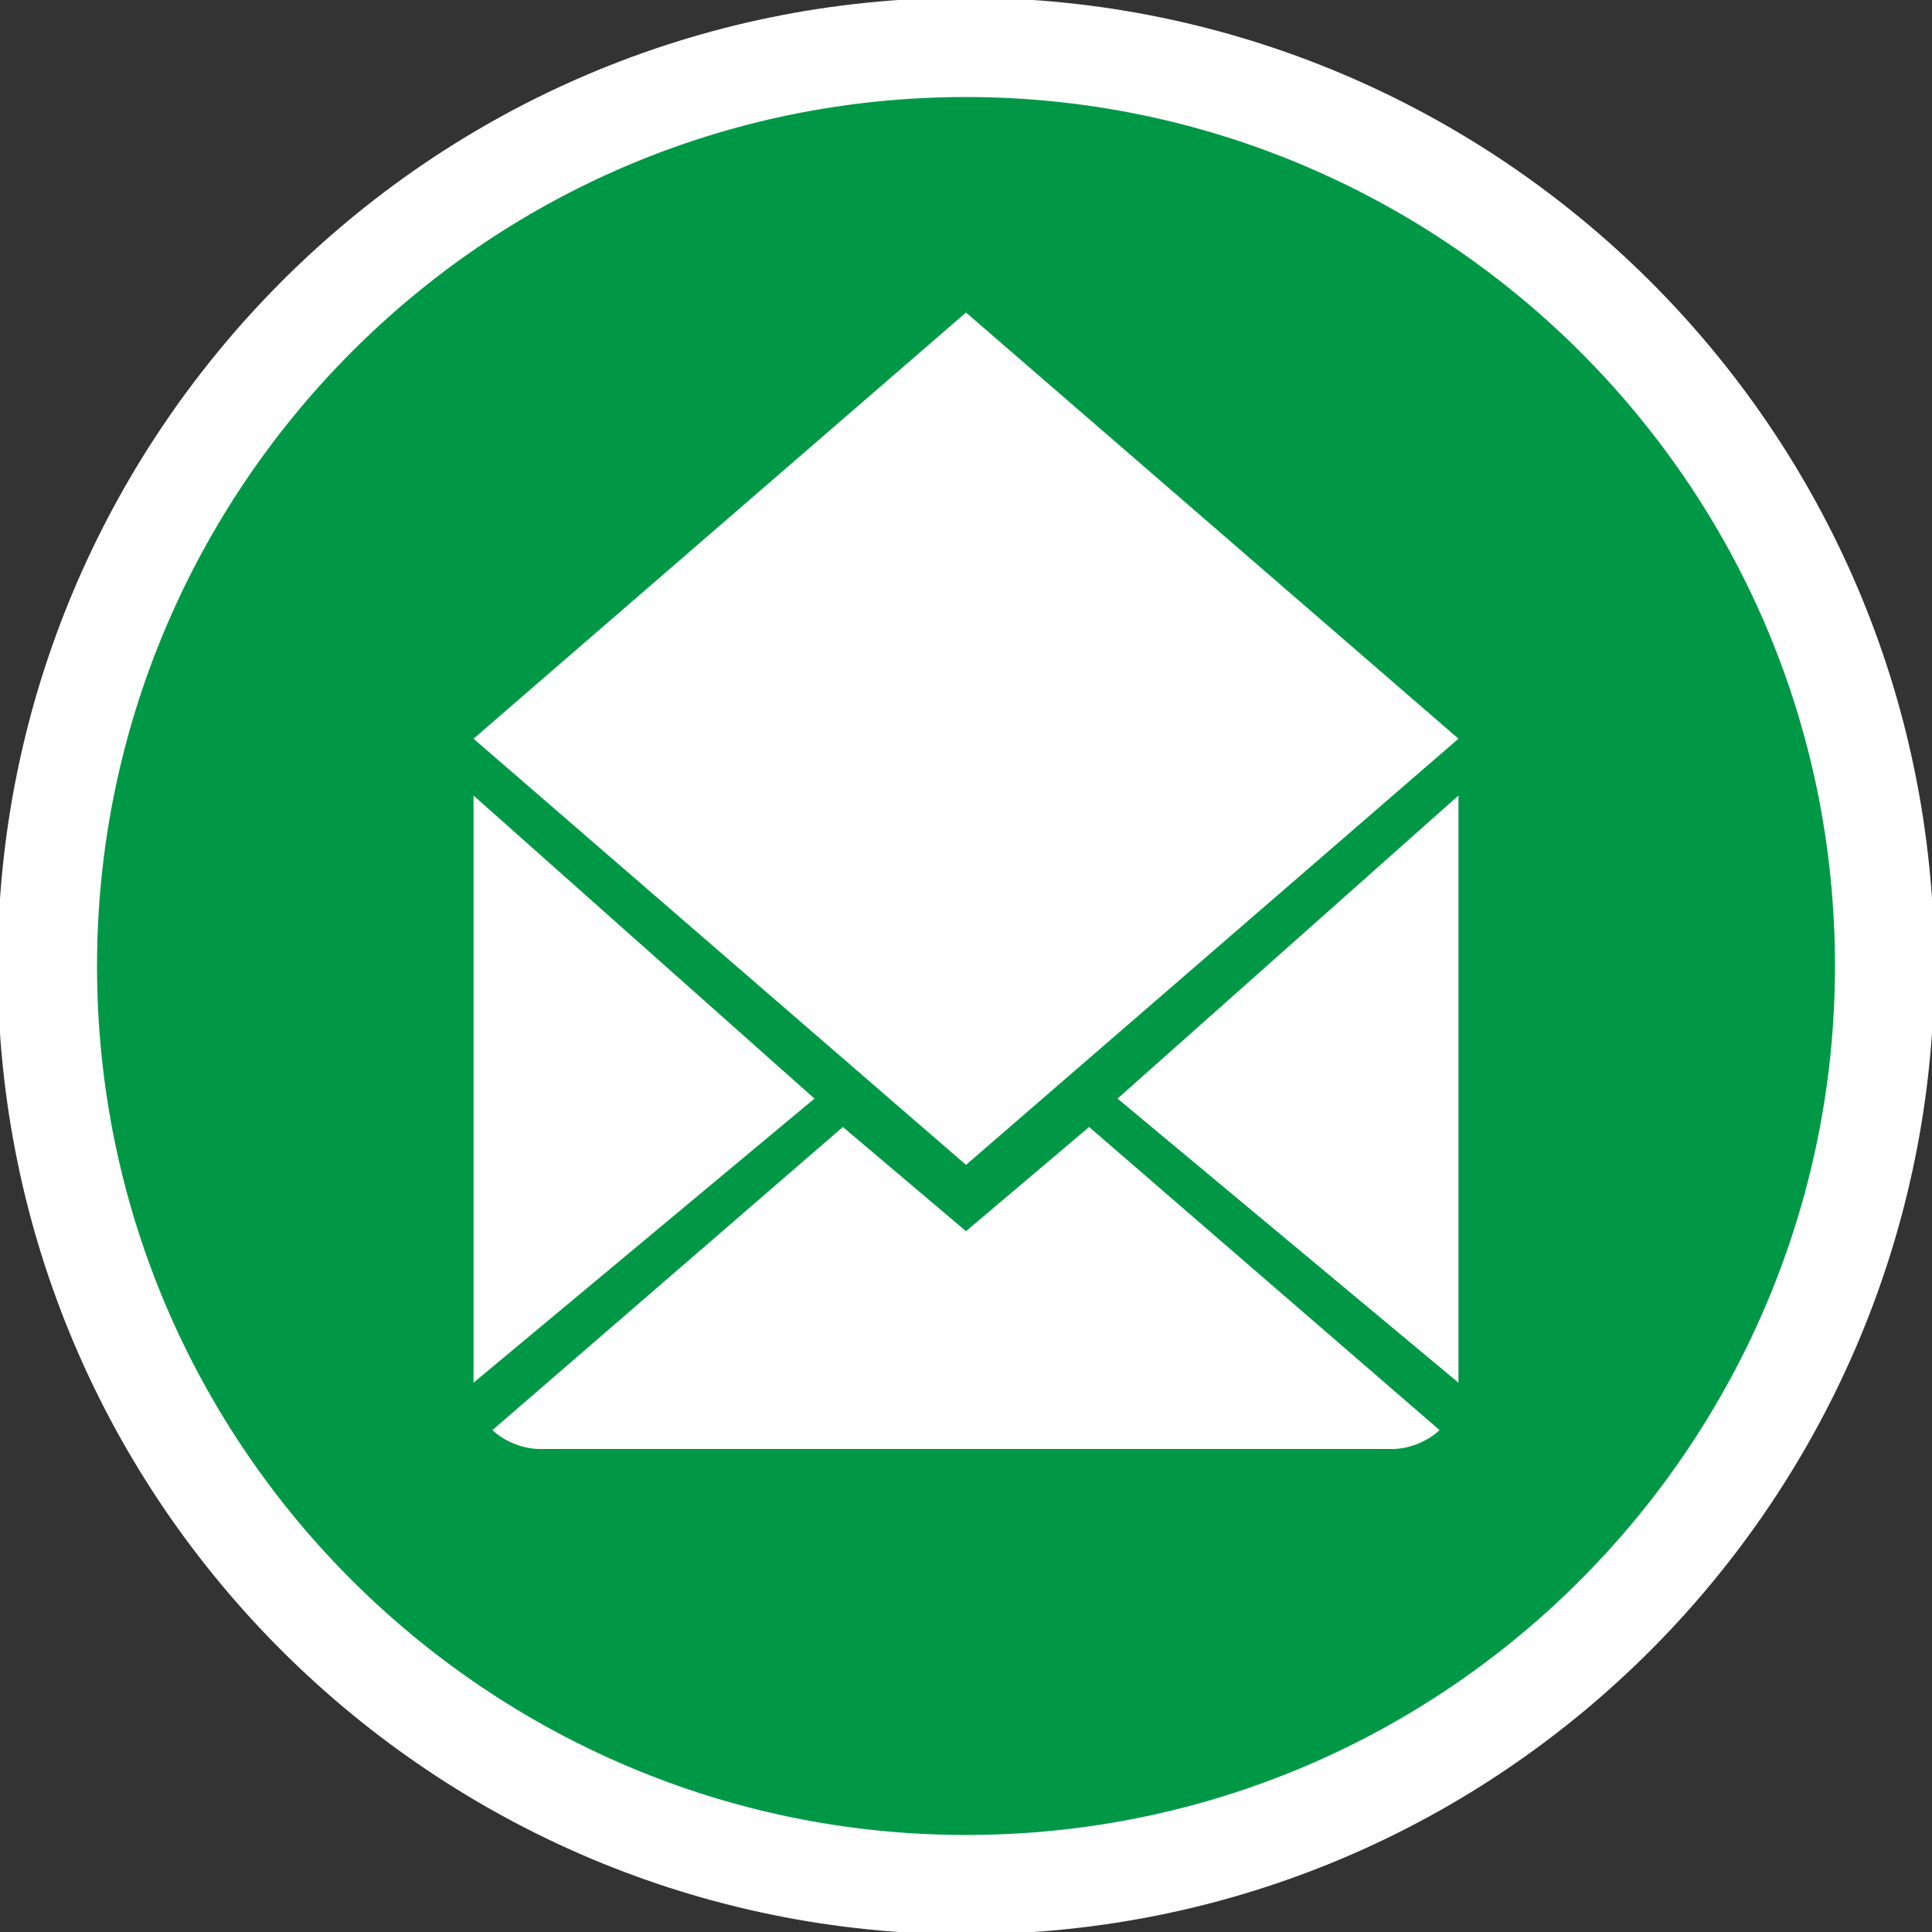<?xml version="1.0" encoding="UTF-8"?>
<!DOCTYPE svg PUBLIC "-//W3C//DTD SVG 1.1//EN" "http://www.w3.org/Graphics/SVG/1.1/DTD/svg11.dtd">
<!-- Creator: CorelDRAW X6 -->
<svg xmlns="http://www.w3.org/2000/svg" xml:space="preserve" width="19.437mm" height="19.437mm" version="1.1" style="shape-rendering:geometricPrecision; text-rendering:geometricPrecision; image-rendering:optimizeQuality; fill-rule:evenodd; clip-rule:evenodd"
viewBox="0 0 204 204"
 xmlns:xlink="http://www.w3.org/1999/xlink">
 <rect x="0" y="0" width="204" height="204" fill="#333333" stroke="none"/>
 <defs>
  <style type="text/css">
   <![CDATA[
    .str0 {stroke:#FEFEFE;stroke-width:10.491}
    .fil0 {fill:#009846}
    .fil1 {fill:#FEFEFE;fill-rule:nonzero}
   ]]>
  </style>
 </defs>
 <g id="Слой_x0020_1">
  <path class="fil0 str0" d="M199 102c0,53 -43,97 -97,97 -53,0 -97,-43 -97,-97 0,-53 43,-97 97,-97 53,0 97,43 97,97z"/>
  <path class="fil1" d="M102 130l-13 -11 -37 32c1,1 3,2 5,2l90 0c2,0 4,-1 5,-2l-37 -32 -13 11z"/>
  <polygon class="fil1" points="154,146 154,84 118,116 "/>
  <polygon class="fil1" points="154,78 102,33 50,78 102,123 "/>
  <polygon class="fil1" points="50,84 50,146 86,116 "/>
 </g>
</svg>
